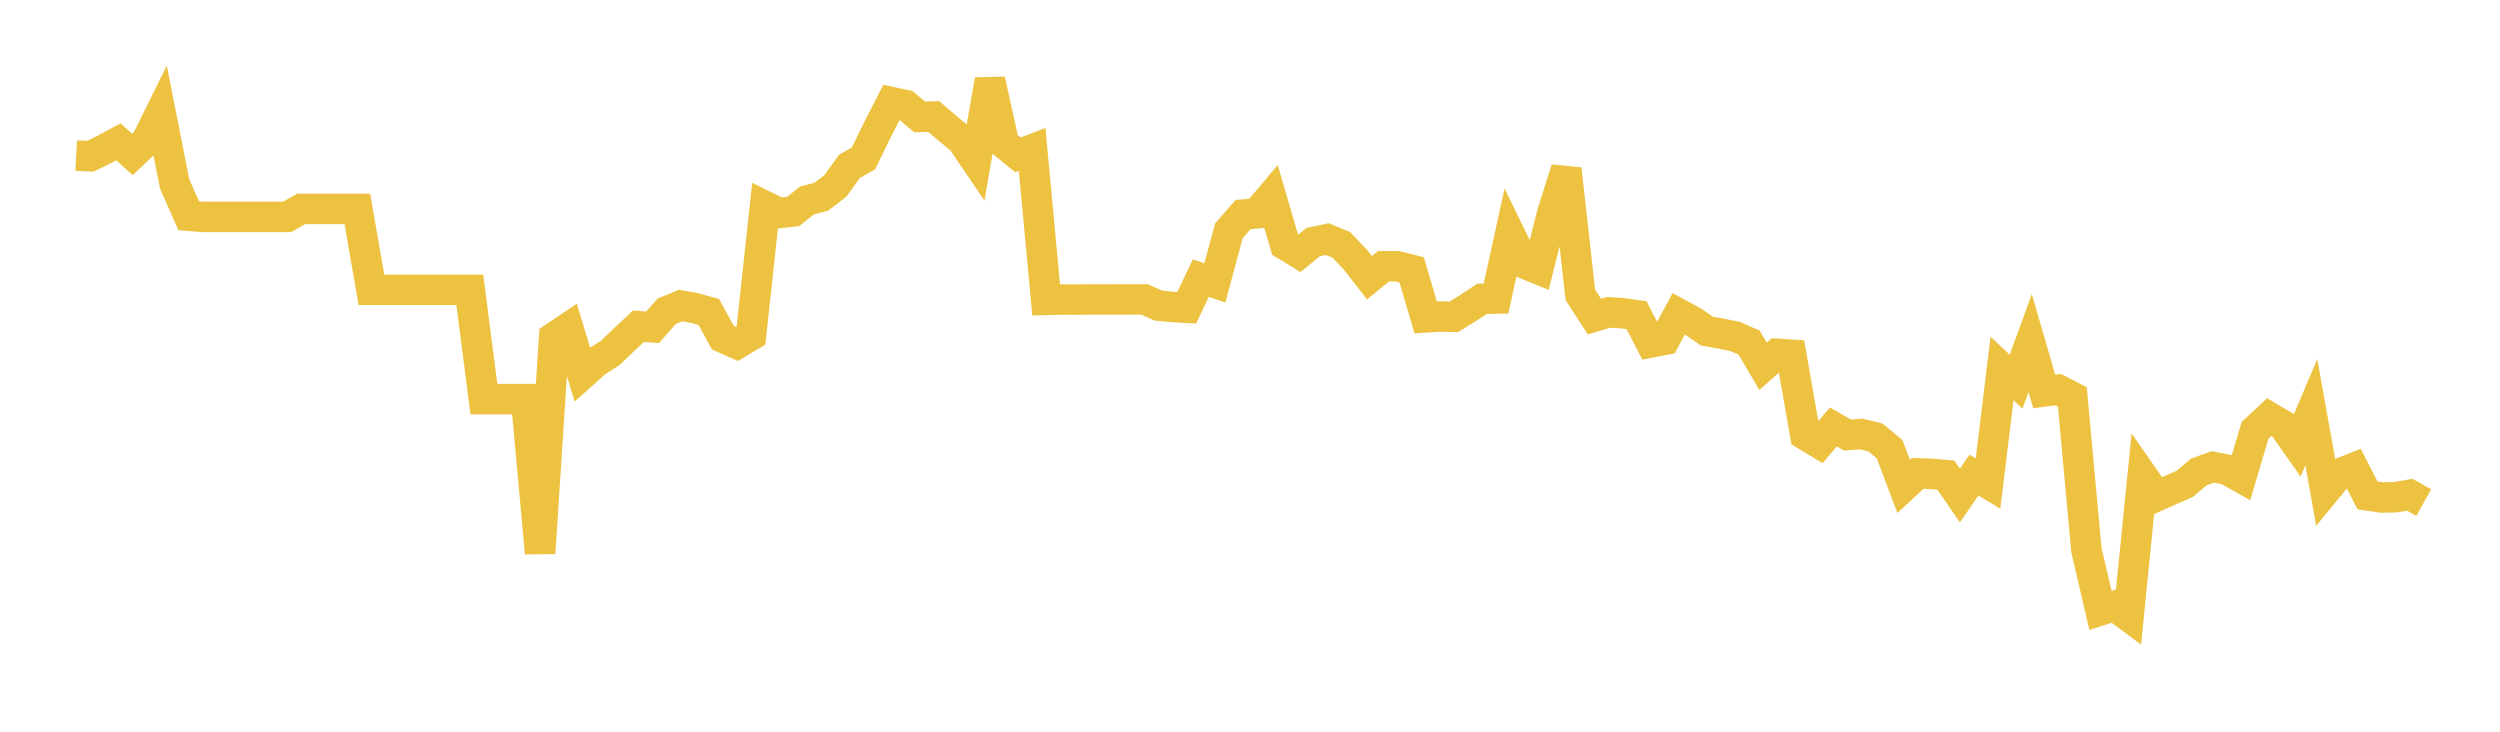 <svg width="164" height="48" xmlns="http://www.w3.org/2000/svg" xmlns:xlink="http://www.w3.org/1999/xlink"><path fill="none" stroke="rgb(237,194,64)" stroke-width="2" d="M5,10.204L5.922,10.253L6.844,9.8L7.766,9.304L8.689,10.131L9.611,9.252L10.533,7.387L11.455,12.061L12.377,14.154L13.299,14.23L14.222,14.23L15.144,14.23L16.066,14.23L16.988,14.23L17.91,14.23L18.832,14.23L19.754,13.705L20.677,13.705L21.599,13.705L22.521,13.705L23.443,13.705L24.365,19.013L25.287,19.013L26.21,19.013L27.132,19.013L28.054,19.013L28.976,19.013L29.898,19.013L30.82,19.013L31.743,26.183L32.665,26.183L33.587,26.183L34.509,26.183L35.431,36.282L36.353,22.129L37.275,21.508L38.198,24.554L39.12,23.731L40.042,23.145L40.964,22.259L41.886,21.4L42.808,21.472L43.731,20.423L44.653,20.043L45.575,20.21L46.497,20.467L47.419,22.148L48.341,22.558L49.263,22.006L50.186,13.522L51.108,13.977L52.03,13.872L52.952,13.144L53.874,12.907L54.796,12.199L55.719,10.916L56.641,10.395L57.563,8.508L58.485,6.699L59.407,6.896L60.329,7.67L61.251,7.642L62.174,8.428L63.096,9.193L64.018,10.552L64.94,5.24L65.862,9.413L66.784,10.161L67.707,9.803L68.629,19.673L69.551,19.65L70.473,19.654L71.395,19.646L72.317,19.646L73.24,19.646L74.162,19.642L75.084,19.642L76.006,20.053L76.928,20.136L77.85,20.191L78.772,18.246L79.695,18.557L80.617,15.141L81.539,14.078L82.461,13.991L83.383,12.897L84.305,16.063L85.228,16.624L86.15,15.876L87.072,15.685L87.994,16.067L88.916,17.037L89.838,18.222L90.76,17.466L91.683,17.47L92.605,17.704L93.527,20.821L94.449,20.763L95.371,20.782L96.293,20.217L97.216,19.602L98.138,19.583L99.06,15.384L99.982,17.28L100.904,17.655L101.826,13.991L102.749,11.088L103.671,19.347L104.593,20.766L105.515,20.492L106.437,20.545L107.359,20.678L108.281,22.47L109.204,22.291L110.126,20.583L111.048,21.081L111.97,21.72L112.892,21.884L113.814,22.07L114.737,22.47L115.659,24.03L116.581,23.211L117.503,23.268L118.425,28.53L119.347,29.089L120.269,28.008L121.192,28.537L122.114,28.473L123.036,28.699L123.958,29.472L124.88,31.909L125.802,31.053L126.725,31.087L127.647,31.166L128.569,32.506L129.491,31.166L130.413,31.721L131.335,24.171L132.257,25.039L133.18,22.506L134.102,25.679L135.024,25.561L135.946,26.037L136.868,36.077L137.79,40.04L138.713,39.745L139.635,40.433L140.557,31.225L141.479,32.552L142.401,32.14L143.323,31.739L144.246,30.959L145.168,30.629L146.09,30.809L147.012,31.33L147.934,28.226L148.856,27.364L149.778,27.906L150.701,29.216L151.623,27.04L152.545,32.187L153.467,31.067L154.389,30.703L155.311,32.499L156.234,32.637L157.156,32.615L158.078,32.455L159,32.968"></path></svg>